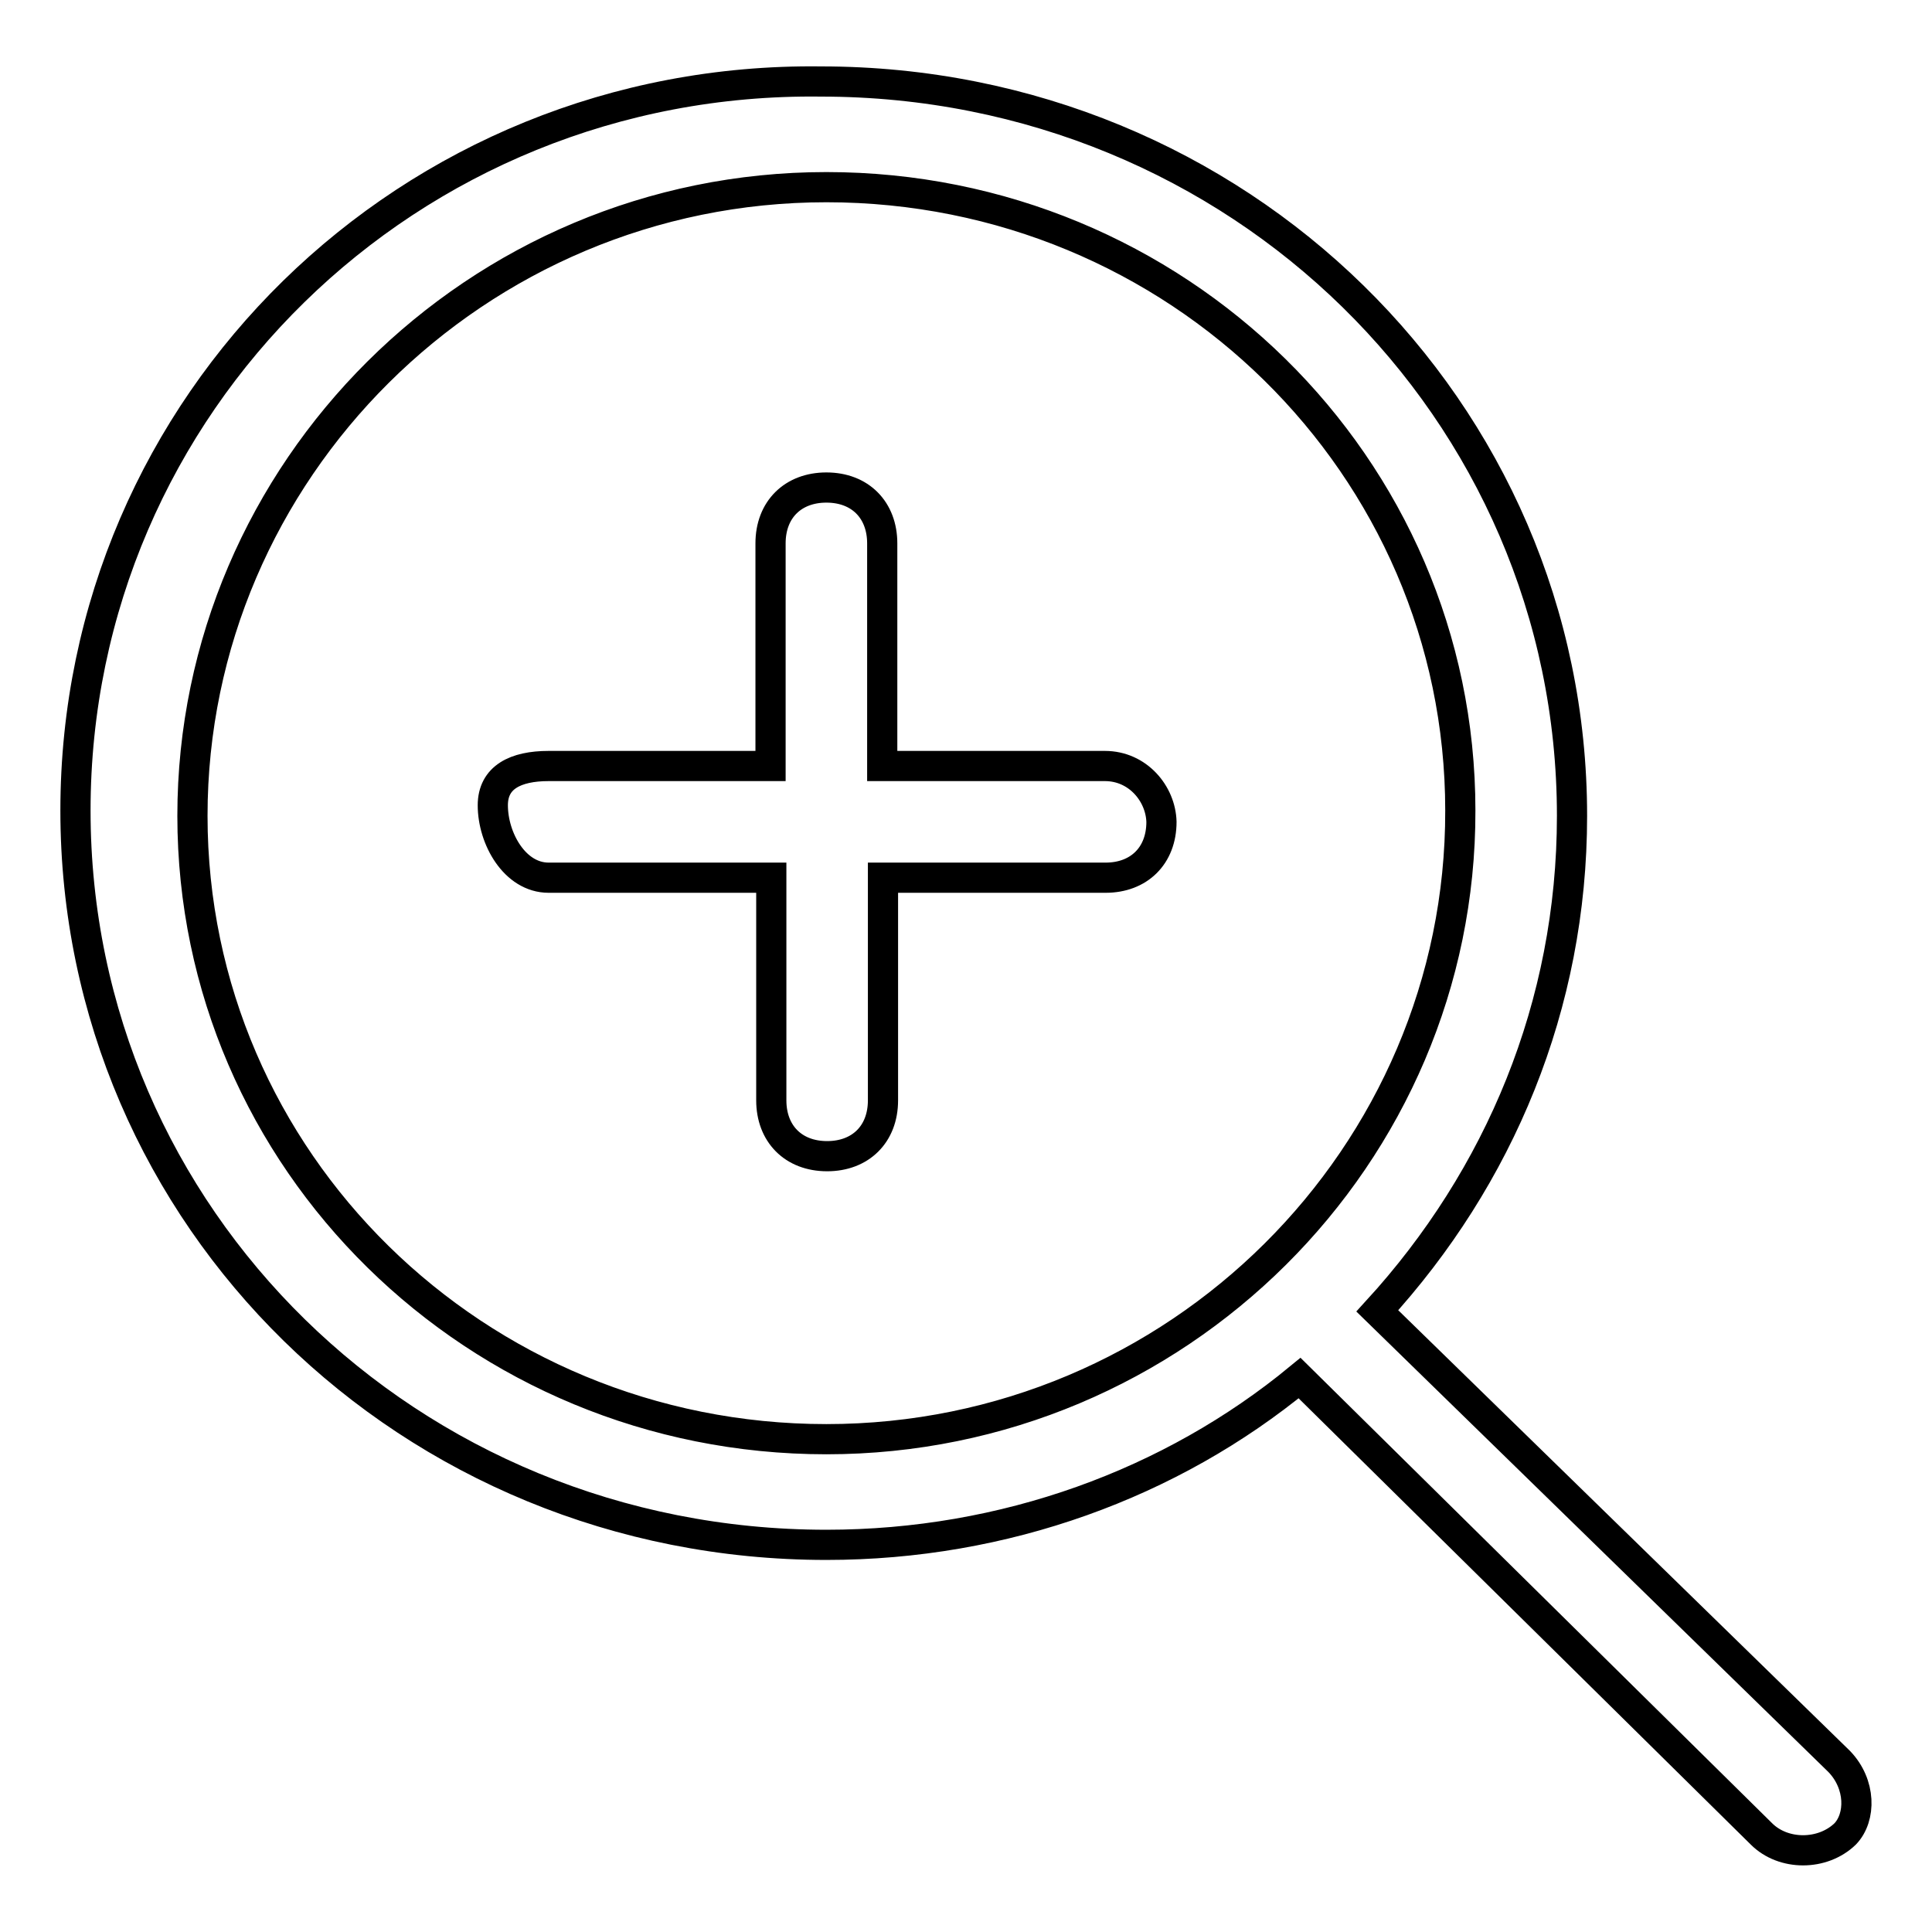 <?xml version="1.0" encoding="utf-8"?>
<!-- Svg Vector Icons : http://www.onlinewebfonts.com/icon -->
<!DOCTYPE svg PUBLIC "-//W3C//DTD SVG 1.1//EN" "http://www.w3.org/Graphics/SVG/1.1/DTD/svg11.dtd">
<svg version="1.1" xmlns="http://www.w3.org/2000/svg" xmlns:xlink="http://www.w3.org/1999/xlink" x="0px" y="0px" viewBox="0 0 256 256" enable-background="new 0 0 256 256" xml:space="preserve">
<g> <path stroke-width="4" fill-opacity="0" stroke="#000000"  d="M146.4,101.5h-29.5V72c0-4.4-2.9-7.4-7.4-7.4c-4.4,0-7.4,2.9-7.4,7.4v29.5H72.7c-4.4,0-7.4,1.5-7.4,5.2 c0,4.4,2.9,9.6,7.4,9.6h29.5v29.5c0,4.4,2.9,7.4,7.4,7.4c4.4,0,7.4-2.9,7.4-7.4v-29.5h29.5c4.4,0,7.4-2.9,7.4-7.4 C153.8,105.2,150.8,101.5,146.4,101.5z M243.7,233.4l-61.2-59.7c16.2-17.7,25.8-40.5,25.8-65.6c0-53.8-44.2-97.3-99.5-97.3 C54.2,10.1,10,53.5,10,107.4s44.2,97.3,99.5,97.3c23.6,0,45.7-8.1,62.7-22.1l61.2,60.4c2.9,2.9,8.1,2.9,11.1,0 C246.6,240.8,246.6,236.4,243.7,233.4L243.7,233.4z M109.5,190.7c-46.4,0-84-36.9-84-82.6c0-45.7,37.6-83.3,84-83.3 c46.4,0,84,36.9,84,82.6C193.6,153.1,156,190.7,109.5,190.7L109.5,190.7z"/></g>
</svg>